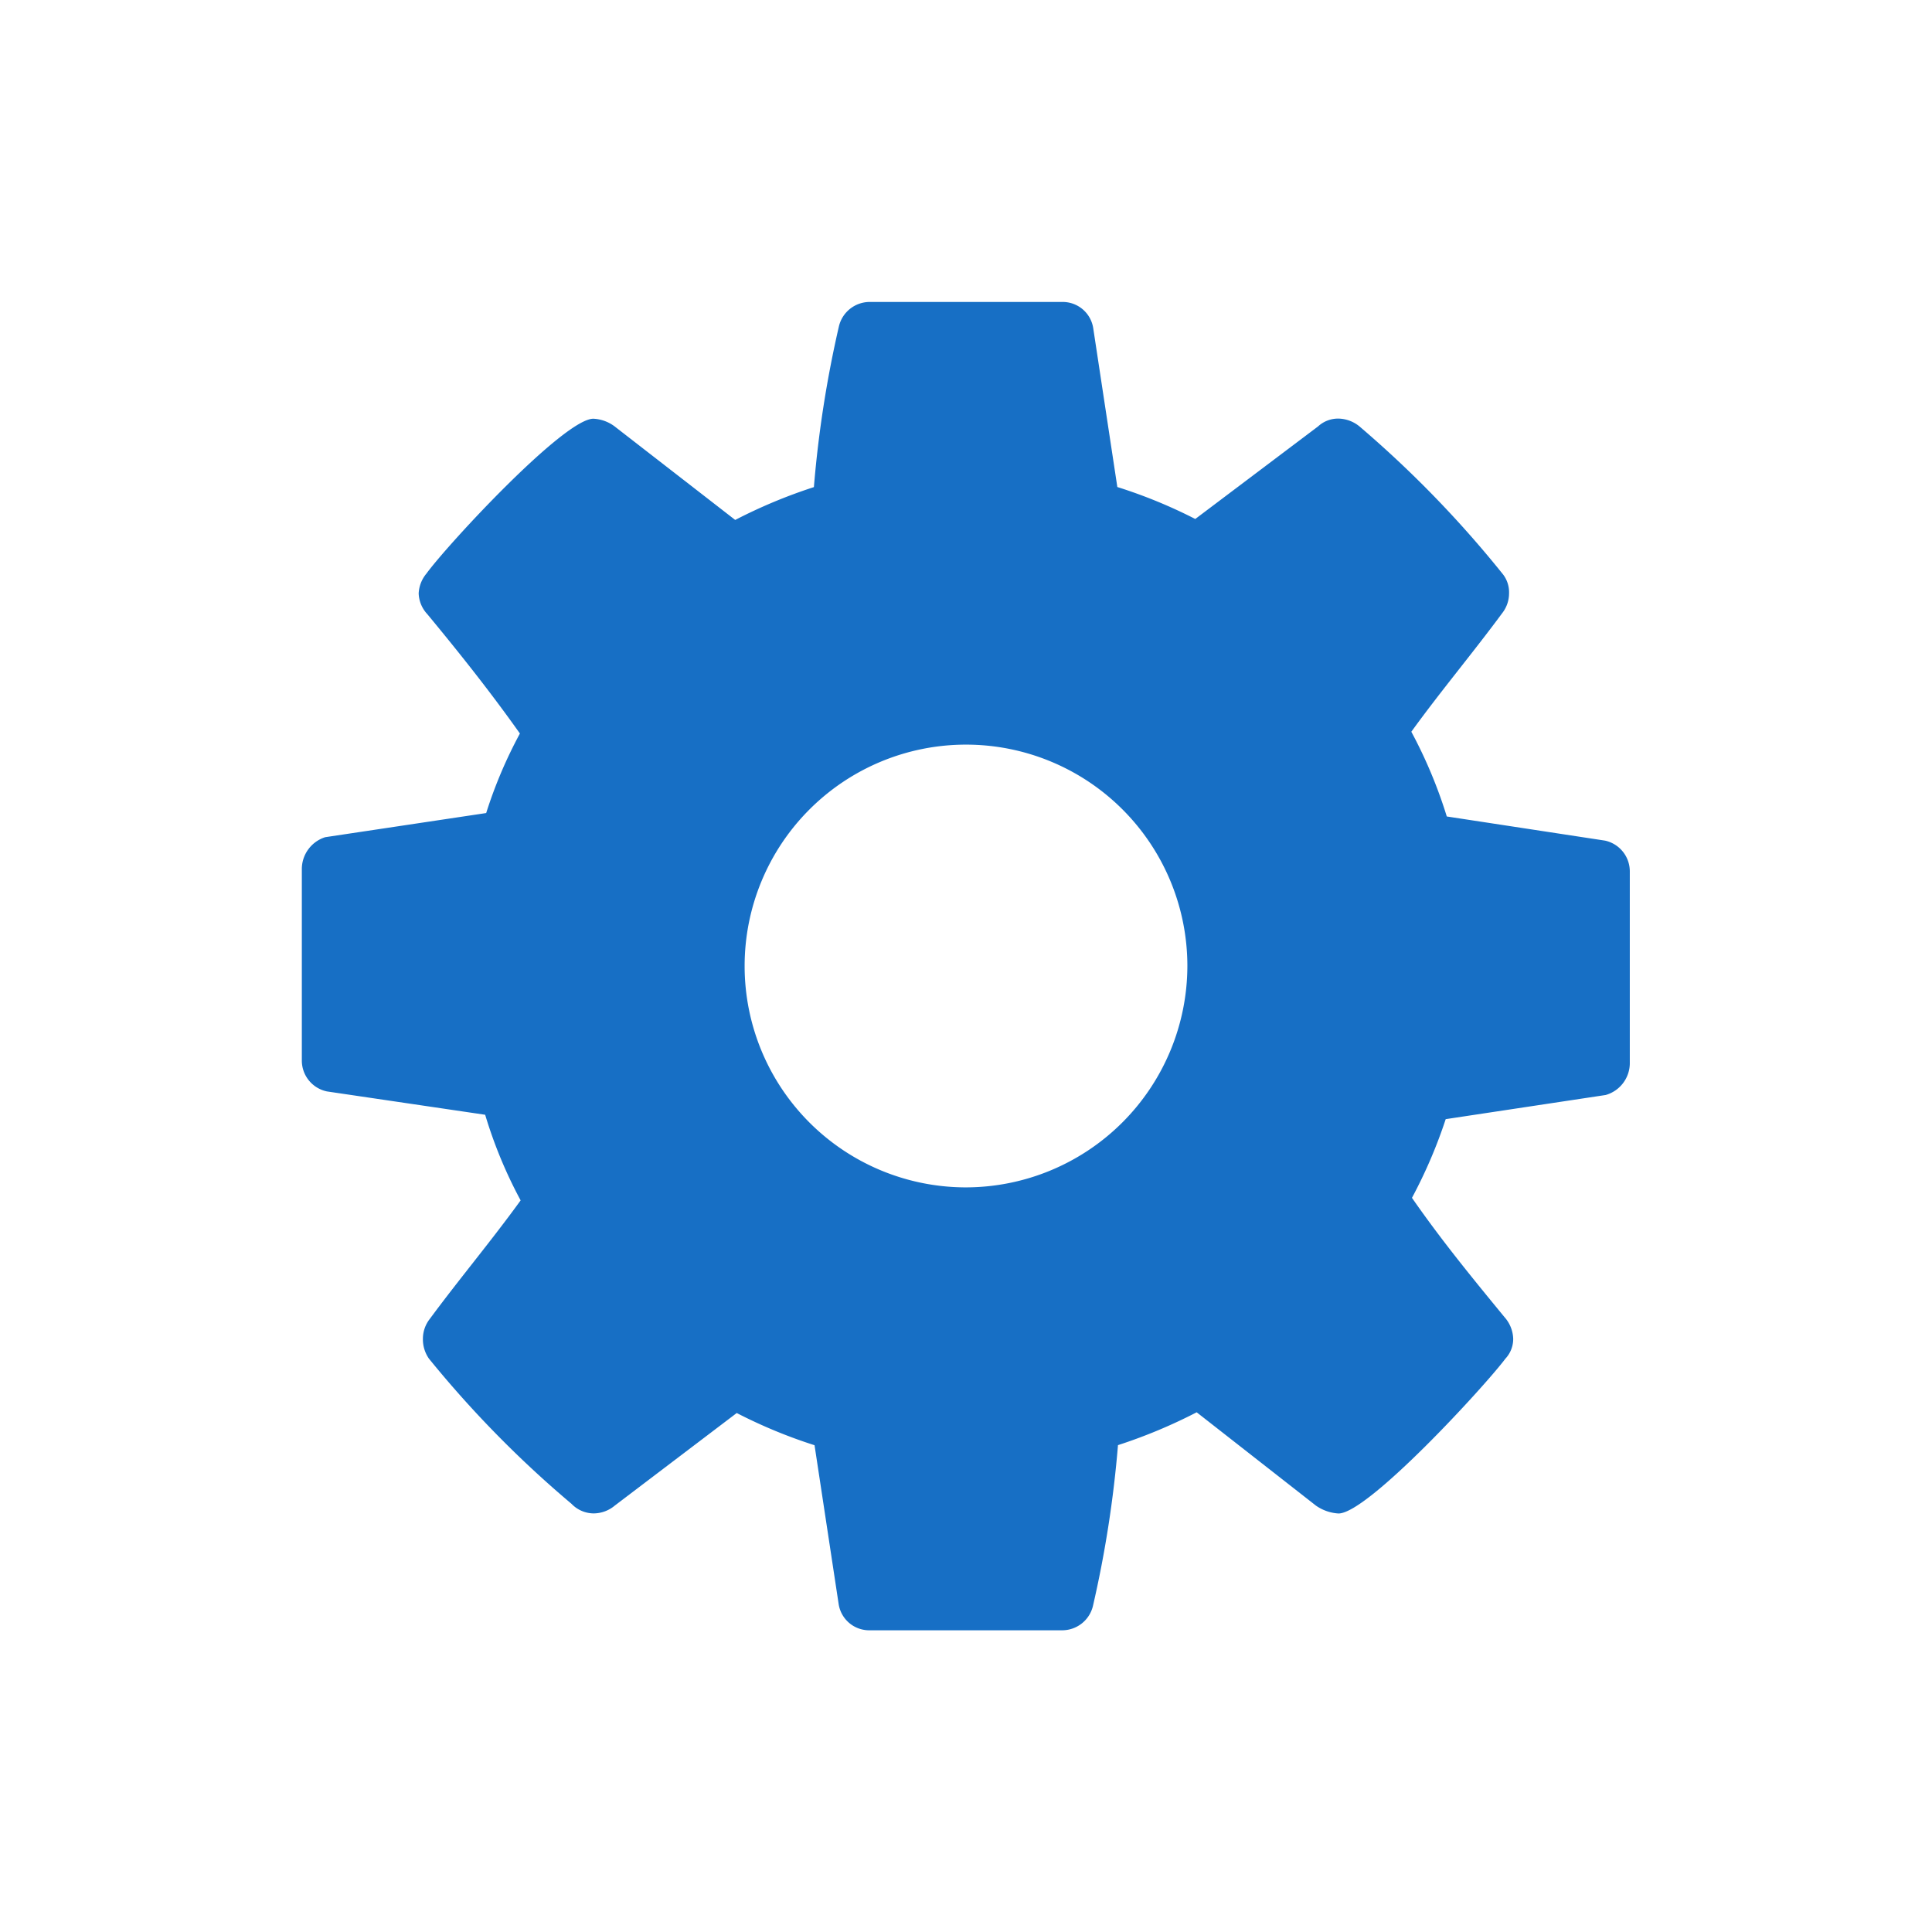 <svg xmlns="http://www.w3.org/2000/svg" width="48" height="48" viewBox="0 0 48 48"><title>s</title><path d="M39.877,20.885l-3.932-.6a11.771,11.771,0,0,0-.881-2.105c.731-1.01,1.526-1.955,2.256-2.944a.8.8,0,0,0,.172-.494.731.731,0,0,0-.15-.472A27.128,27.128,0,0,0,33.8,10.615a.849.849,0,0,0-.537-.215.732.732,0,0,0-.516.194l-3.051,2.3A12.451,12.451,0,0,0,27.76,12.1l-.6-3.953a.768.768,0,0,0-.773-.645h-4.77a.787.787,0,0,0-.773.6,27.985,27.985,0,0,0-.623,4,12.893,12.893,0,0,0-1.955.816l-2.965-2.3a.955.955,0,0,0-.559-.215c-.73,0-3.631,3.137-4.146,3.846a.829.829,0,0,0-.194.494.793.793,0,0,0,.215.516c.8.967,1.569,1.933,2.3,2.965a11.354,11.354,0,0,0-.838,1.976l-4,.6a.832.832,0,0,0-.58.773v4.77a.783.783,0,0,0,.623.773l3.932.58a11.329,11.329,0,0,0,.881,2.127c-.731,1.01-1.526,1.955-2.256,2.944a.8.8,0,0,0-.172.494.837.837,0,0,0,.15.494A26.8,26.8,0,0,0,14.2,37.363a.769.769,0,0,0,.537.237.823.823,0,0,0,.537-.194l3.03-2.3a12.549,12.549,0,0,0,1.933.8l.6,3.953a.768.768,0,0,0,.773.645h4.77a.787.787,0,0,0,.773-.6,27.985,27.985,0,0,0,.623-4,13,13,0,0,0,1.955-.816l2.965,2.32a1.088,1.088,0,0,0,.559.194c.73,0,3.631-3.159,4.146-3.846a.717.717,0,0,0,.194-.494.845.845,0,0,0-.215-.537c-.795-.967-1.569-1.912-2.3-2.965a12.228,12.228,0,0,0,.838-1.955l3.974-.6a.825.825,0,0,0,.6-.773v-4.77A.783.783,0,0,0,39.877,20.885ZM24,29.5A5.5,5.5,0,1,1,29.5,24,5.511,5.511,0,0,1,24,29.5Z" style="fill:#176FC5"/></svg>